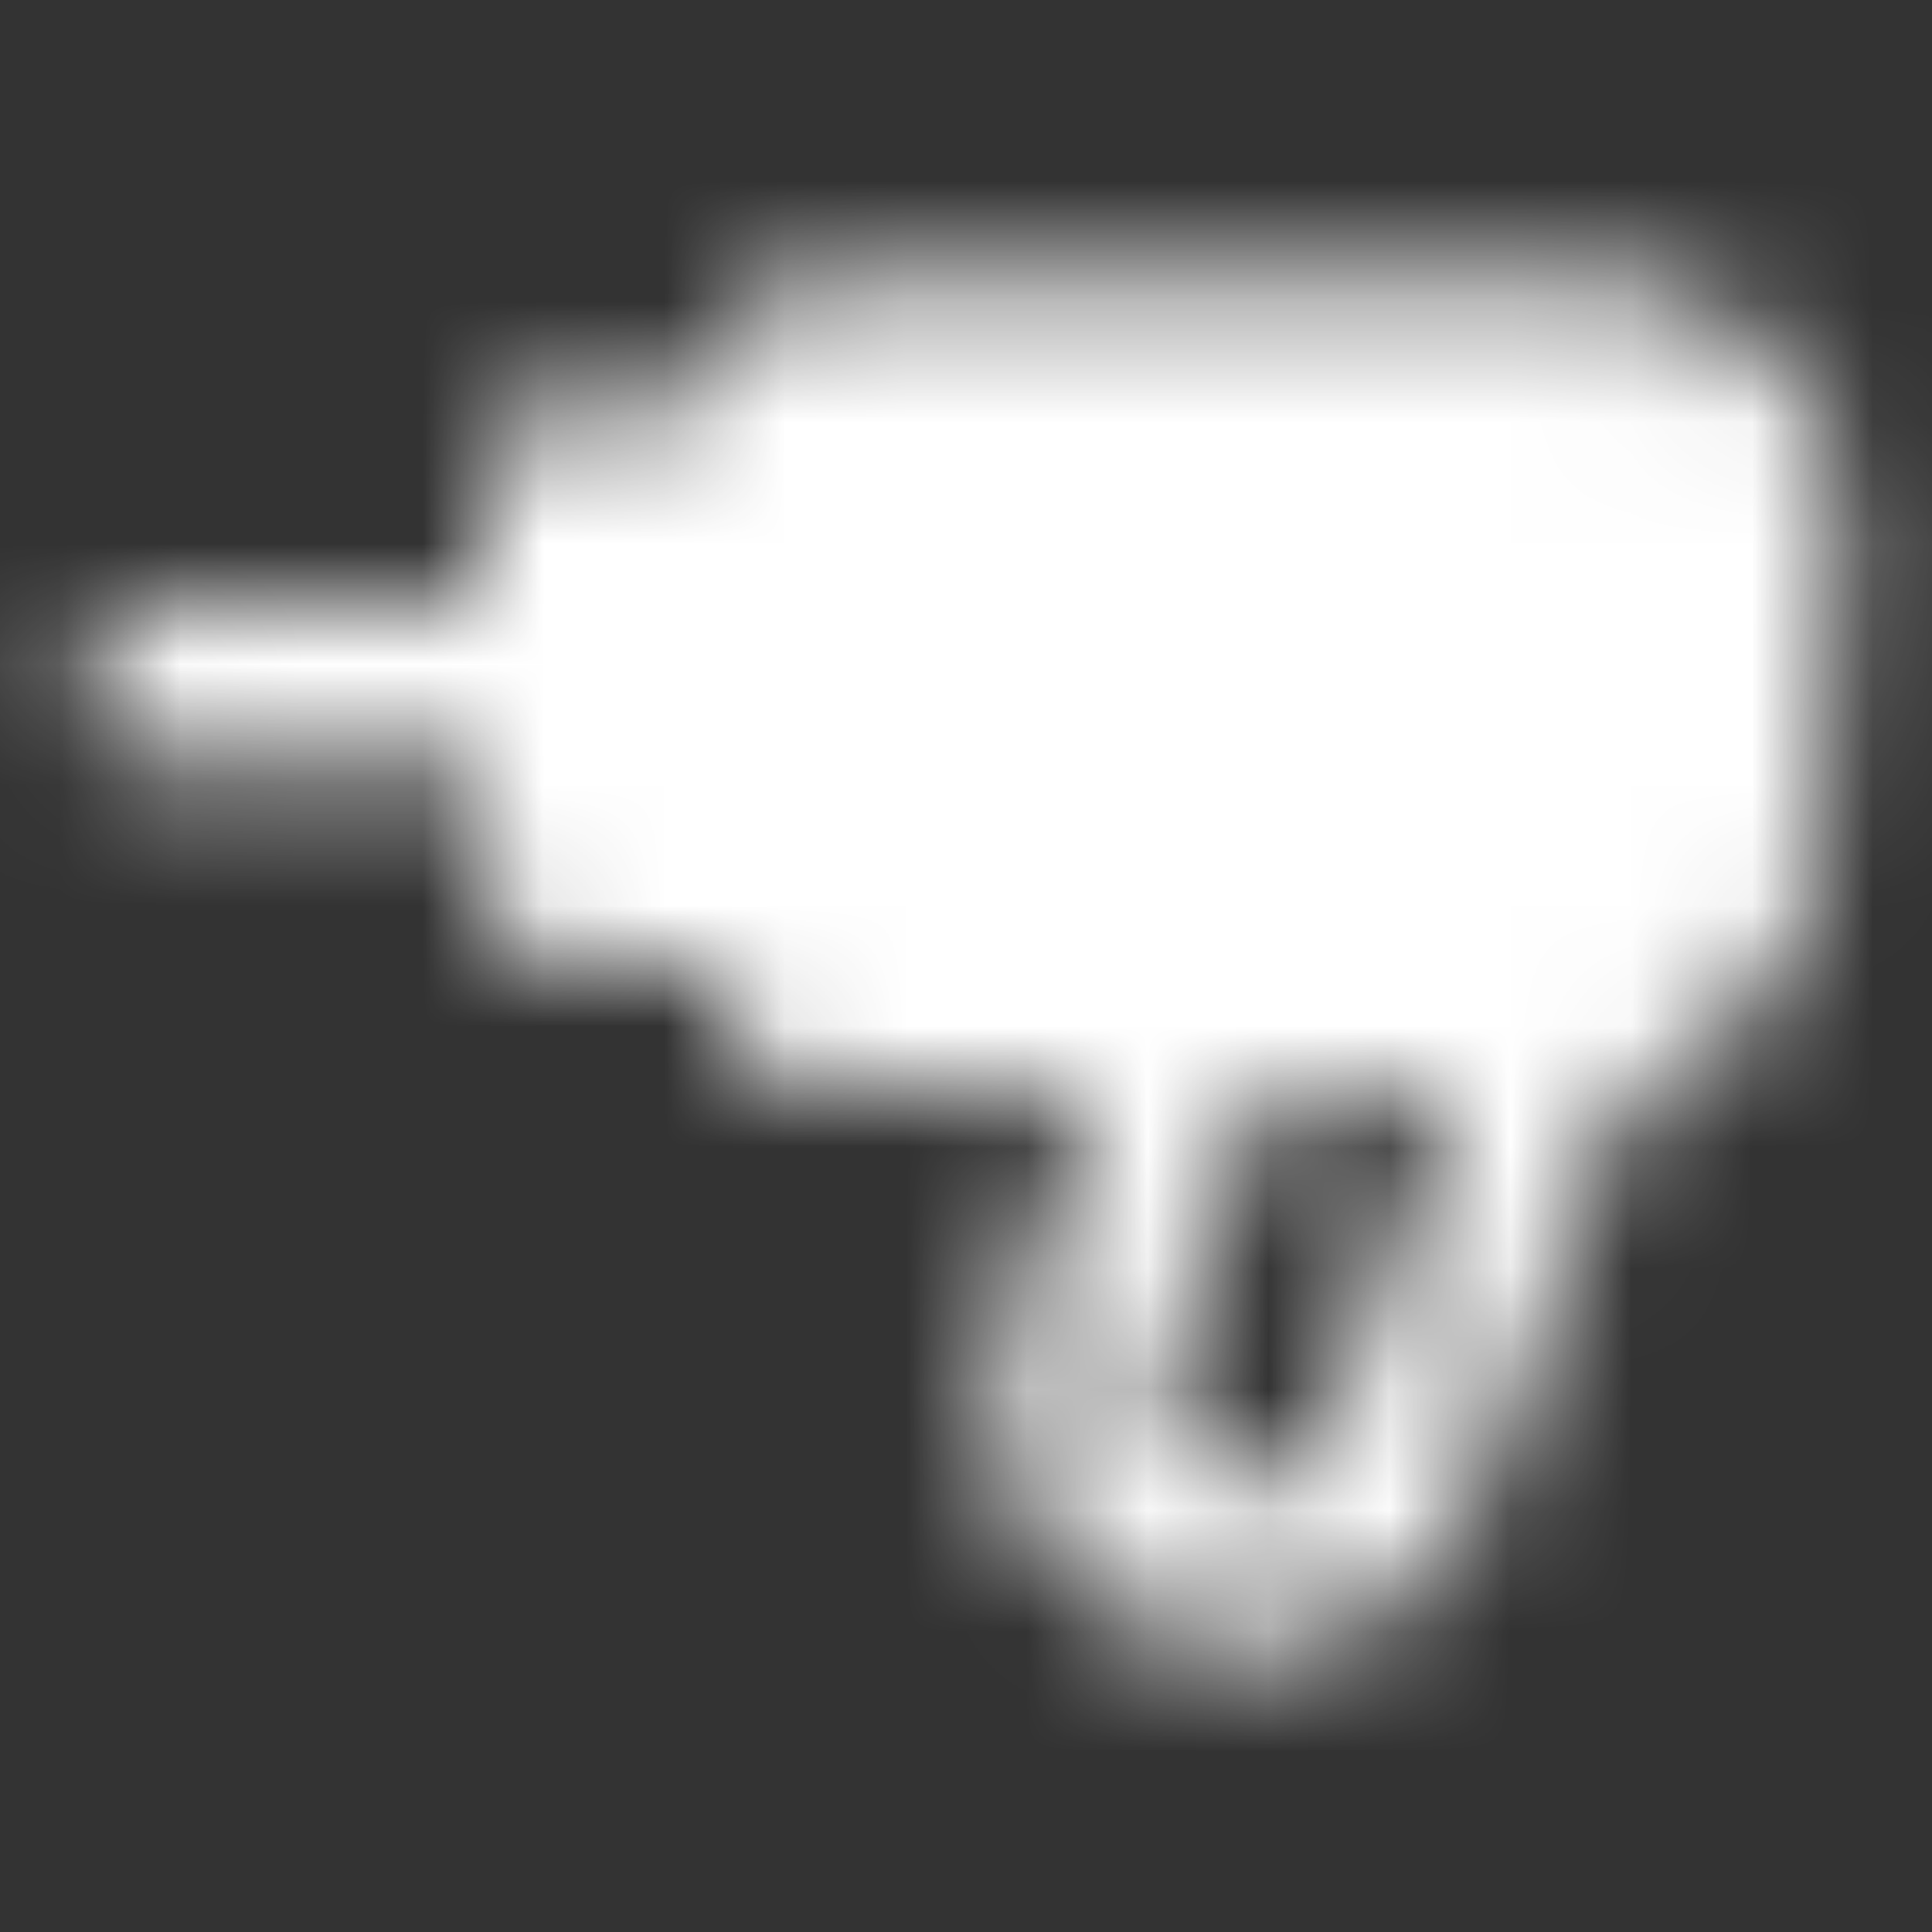 <svg width="16" height="16" viewBox="0 0 16 16" fill="none" xmlns="http://www.w3.org/2000/svg">
<rect x="0" y="0" width="16" height="16" fill="#333333" stroke="none"/>
<mask id="mask0_916_76902" style="mask-type:luminance" maskUnits="userSpaceOnUse" x="0" y="2" width="16" height="12">
<path d="M6.668 3H13.234C13.417 3 13.598 3.038 13.767 3.111C13.934 3.184 14.086 3.291 14.21 3.425C14.335 3.559 14.431 3.718 14.492 3.891C14.553 4.064 14.577 4.247 14.564 4.43L14.369 7.097C14.345 7.433 14.194 7.747 13.947 7.976C13.701 8.206 13.376 8.333 13.039 8.333H6.668V3Z" fill="white"/>
<path fill-rule="evenodd" clip-rule="evenodd" d="M6 3.001C6 2.632 6.298 2.334 6.667 2.334H13.233C13.233 2.334 13.233 2.334 13.233 2.334C13.507 2.334 13.779 2.391 14.031 2.5C14.283 2.61 14.51 2.771 14.697 2.972C14.884 3.173 15.028 3.411 15.12 3.67C15.211 3.929 15.248 4.205 15.228 4.479L15.033 7.146C14.996 7.65 14.77 8.121 14.4 8.465C14.03 8.809 13.543 9.001 13.038 9.001C13.038 9.001 13.038 9.001 13.038 9.001H6.667C6.298 9.001 6 8.702 6 8.334V3.001ZM7.333 3.667V7.667H13.038C13.207 7.667 13.369 7.604 13.492 7.489C13.616 7.374 13.691 7.217 13.703 7.049L13.898 4.382C13.904 4.291 13.892 4.199 13.862 4.113C13.831 4.026 13.783 3.947 13.721 3.88C13.659 3.813 13.583 3.759 13.499 3.723C13.415 3.686 13.324 3.667 13.233 3.667H7.333Z" fill="white"/>
<path fill-rule="evenodd" clip-rule="evenodd" d="M9.403 8.107C9.499 7.843 9.75 7.668 10.03 7.668H13C13.217 7.668 13.421 7.774 13.546 7.952C13.671 8.13 13.701 8.358 13.626 8.562L12.263 12.31C12.263 12.31 12.264 12.31 12.263 12.31C12.119 12.708 11.855 13.052 11.509 13.295C11.162 13.538 10.749 13.668 10.326 13.668C8.895 13.668 7.899 12.246 8.388 10.901C8.388 10.901 8.388 10.901 8.388 10.901L9.403 8.107ZM10.497 9.001L9.641 11.357C9.468 11.832 9.82 12.335 10.325 12.335M10.497 9.001H12.048L11.01 11.855C10.959 11.995 10.866 12.117 10.744 12.203C10.621 12.289 10.475 12.335 10.325 12.335" fill="white"/>
<path d="M4.668 4H6.668V7.333H4.668V4Z" fill="white"/>
<path fill-rule="evenodd" clip-rule="evenodd" d="M4 4.001C4 3.632 4.298 3.334 4.667 3.334H6.667C7.035 3.334 7.333 3.632 7.333 4.001V7.334C7.333 7.702 7.035 8.001 6.667 8.001H4.667C4.298 8.001 4 7.702 4 7.334V4.001ZM5.333 4.667V6.667H6V4.667H5.333Z" fill="white"/>
<path fill-rule="evenodd" clip-rule="evenodd" d="M0.668 5.667C0.668 5.298 0.966 5 1.335 5H4.668C5.036 5 5.335 5.298 5.335 5.667C5.335 6.035 5.036 6.333 4.668 6.333H1.335C0.966 6.333 0.668 6.035 0.668 5.667Z" fill="white"/>
</mask>
<g mask="url(#mask0_916_76902)">
<path d="M0 0H16V16H0V0Z" fill="white"/>
</g>
</svg>

